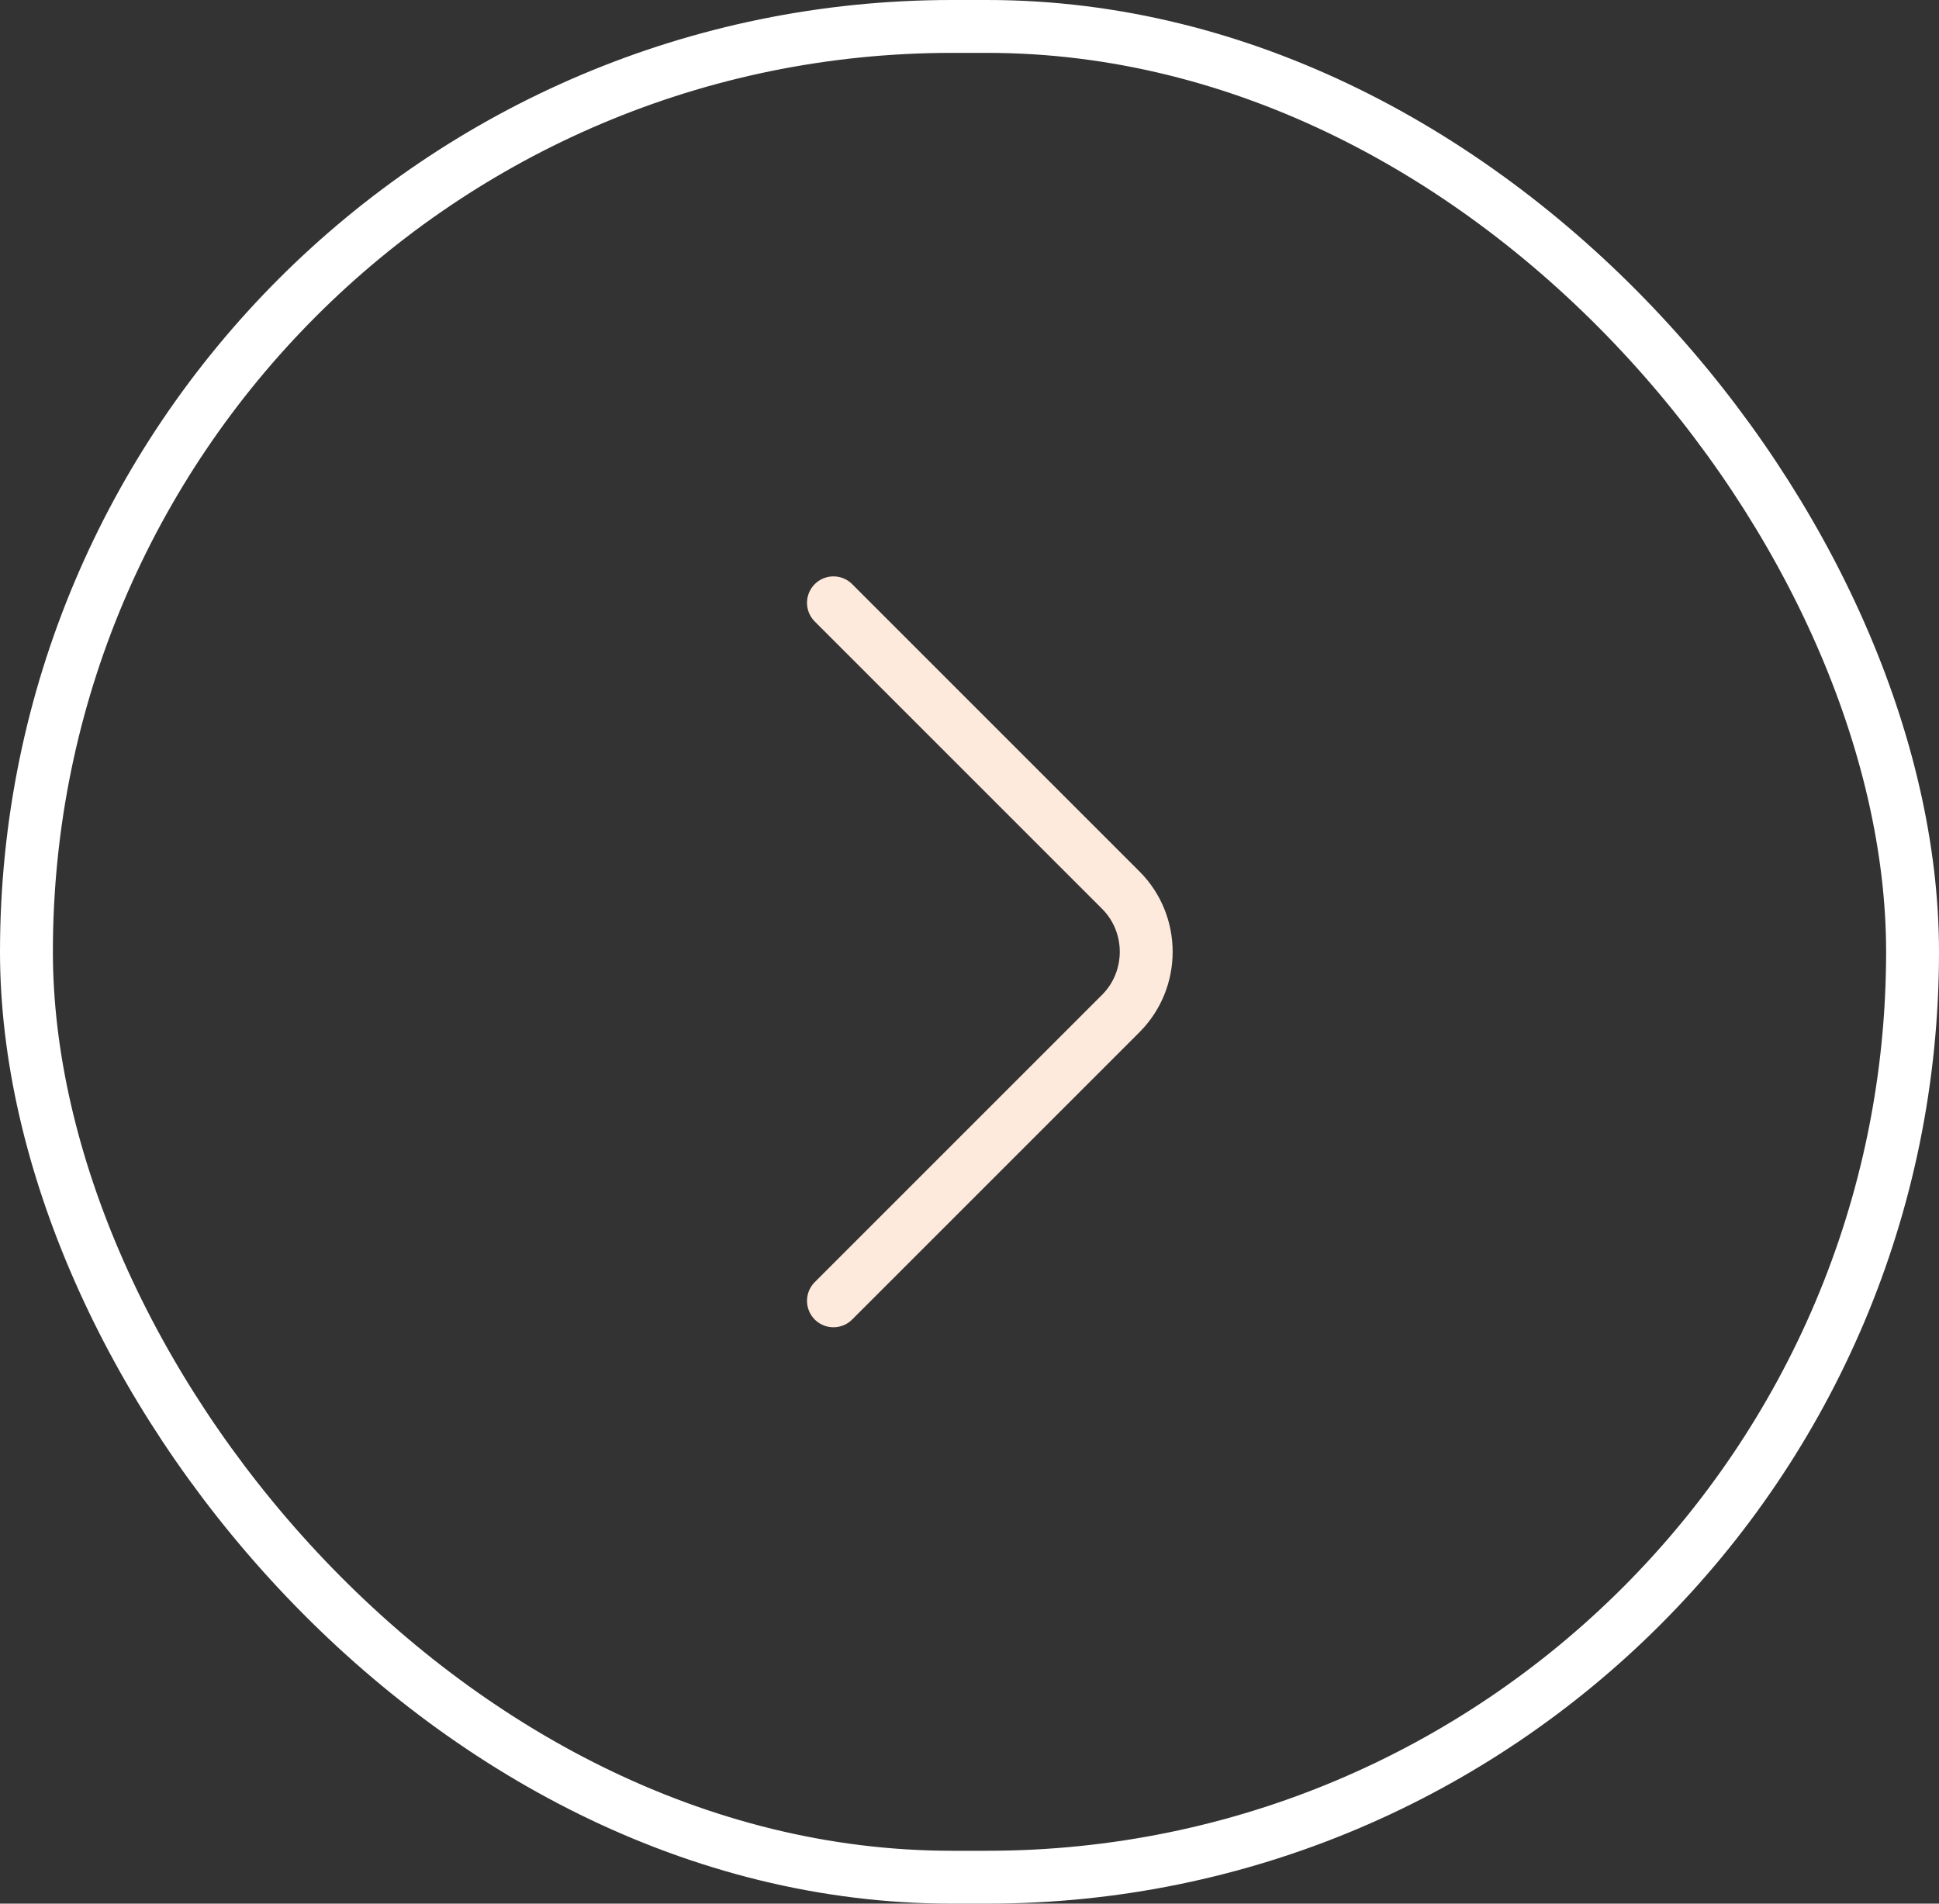 <svg width="55" height="54" viewBox="0 0 55 54" fill="none" xmlns="http://www.w3.org/2000/svg">
<rect x="0" y="0" width="55" height="54" fill="#333333" stroke="none"/>
<rect x="0.75" y="0.75" width="53.5" height="52.5" rx="26.25" stroke="white" stroke-width="1.5"/>
<path d="M23.641 36.9L31.791 28.75C32.753 27.787 32.753 26.212 31.791 25.25L23.641 17.1" stroke="#FDEADC" stroke-width="1.5" stroke-miterlimit="10" stroke-linecap="round" stroke-linejoin="round"/>
</svg>
